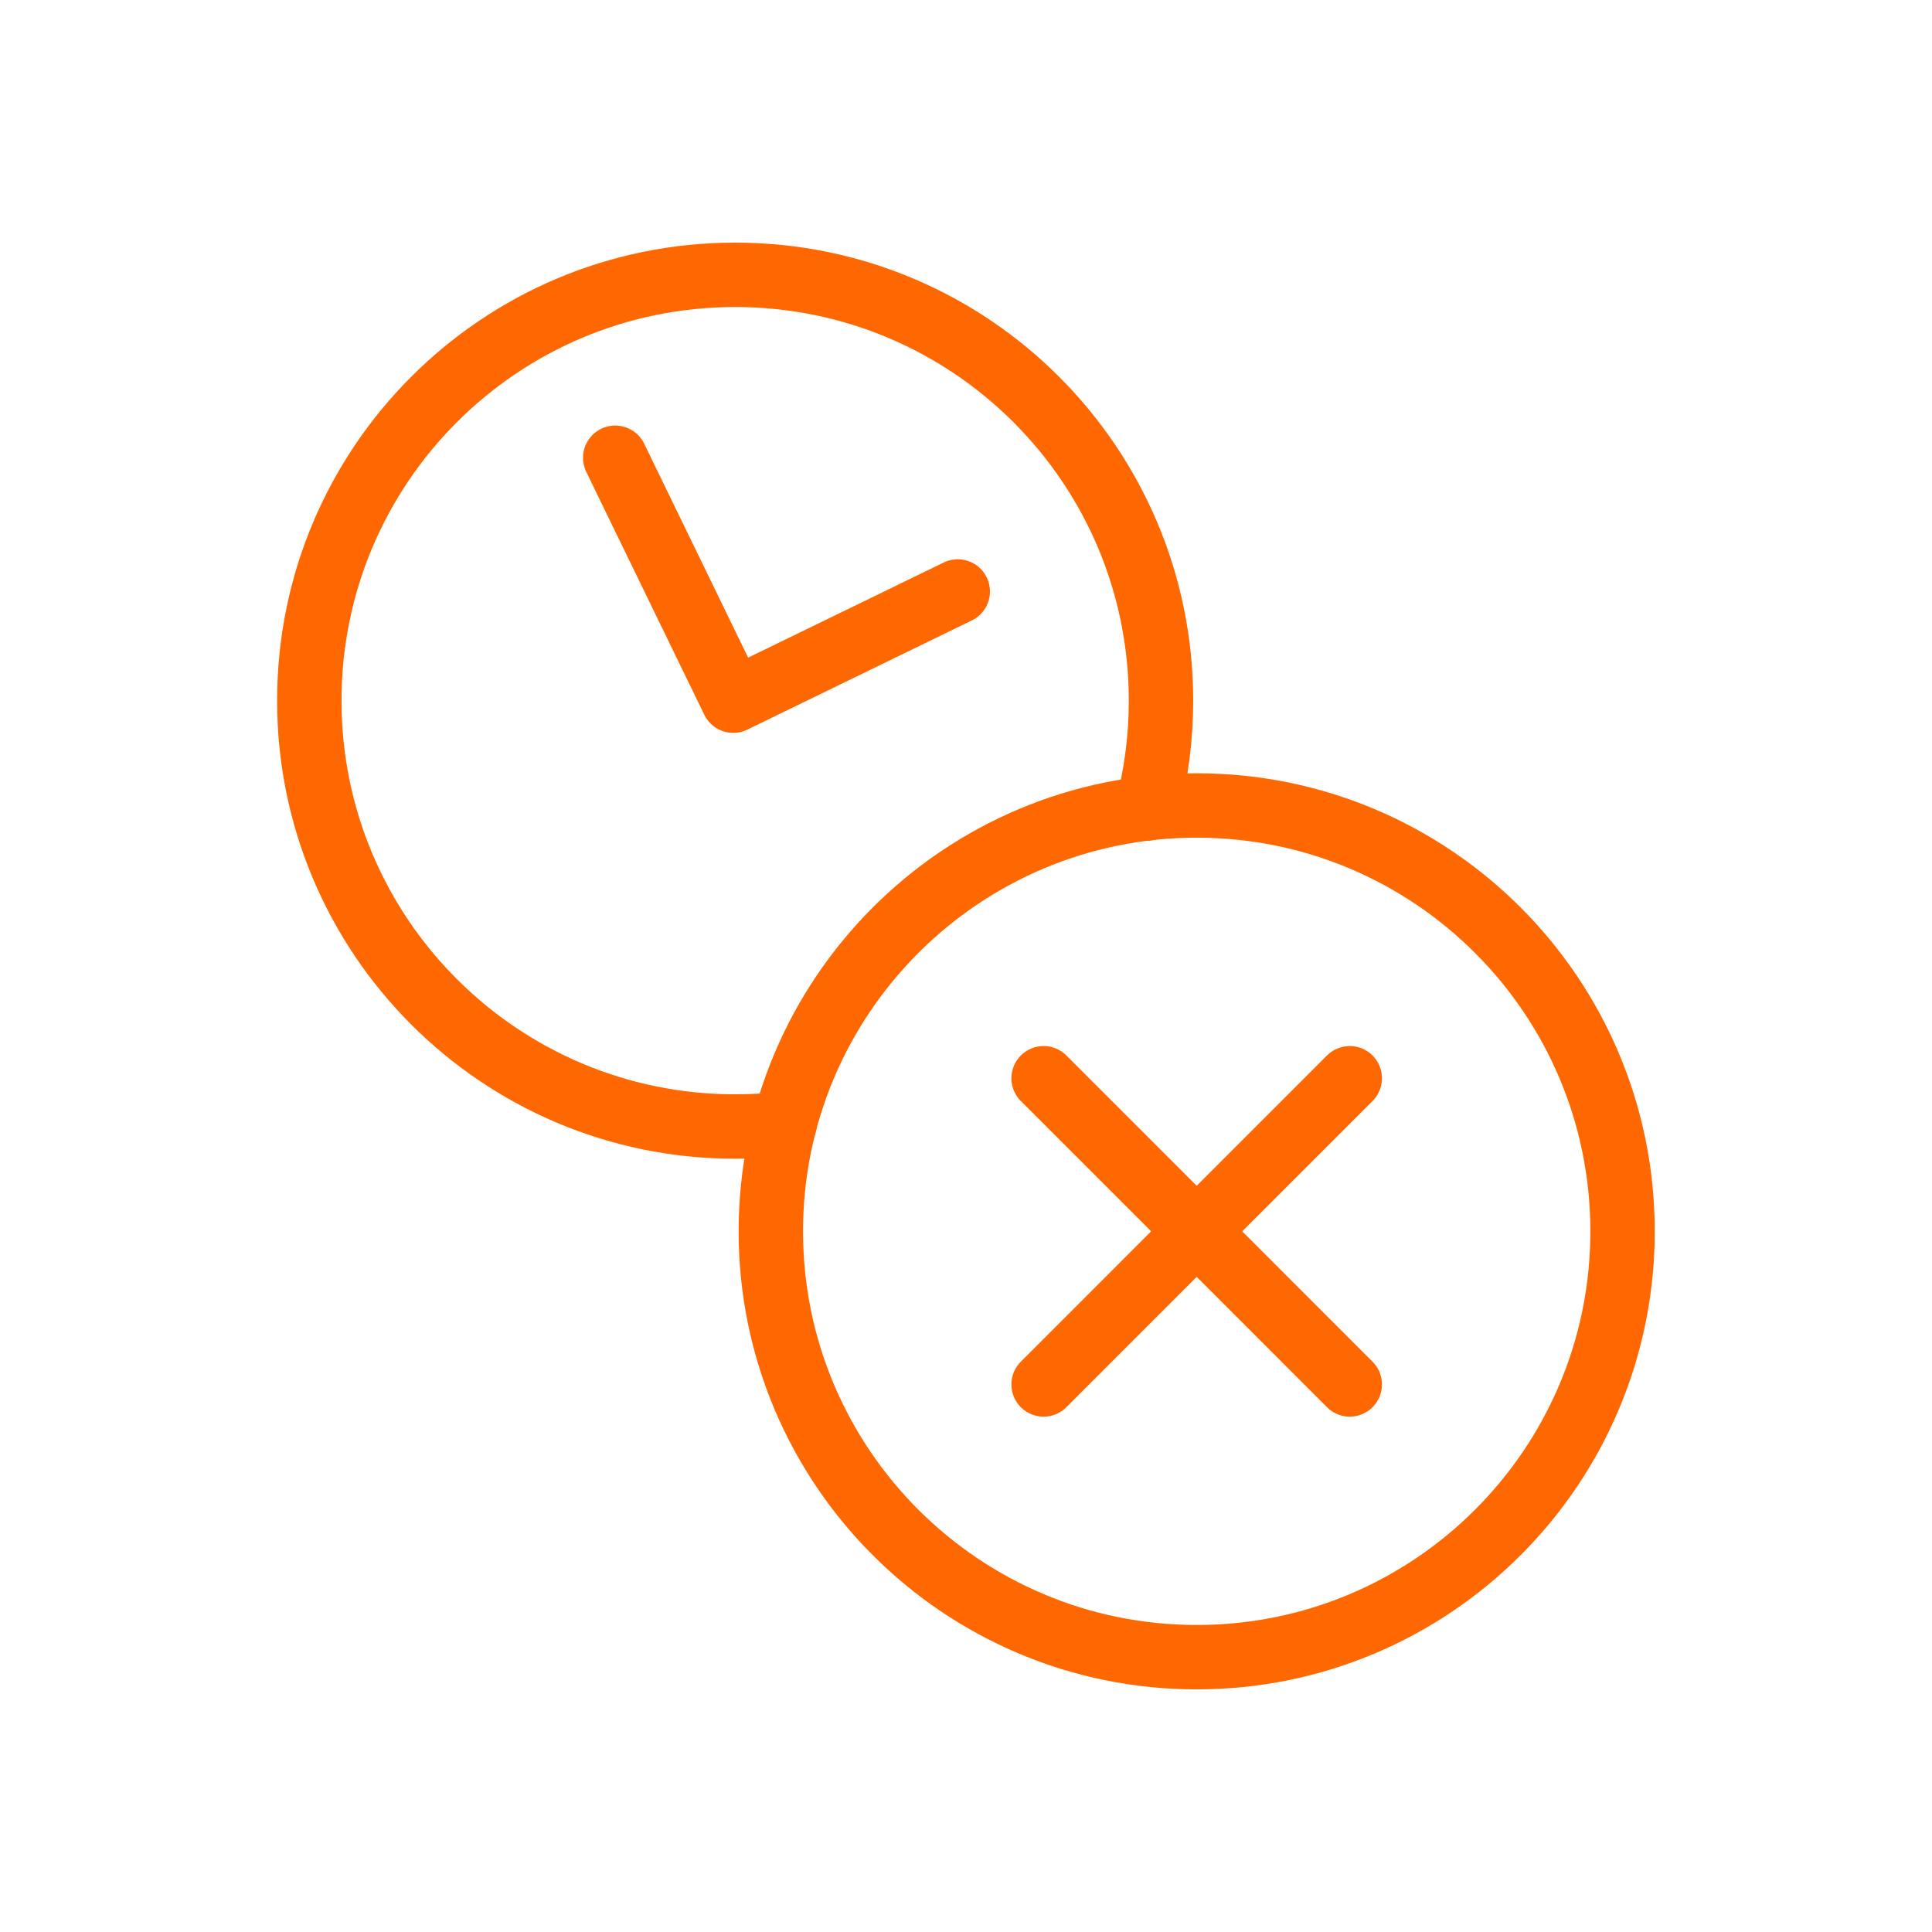 <svg width="60" height="60" viewBox="0 0 60 60" fill="none" xmlns="http://www.w3.org/2000/svg">
<path d="M37.165 51.465C44.469 51.465 50.39 45.544 50.39 38.24C50.39 30.936 44.469 25.015 37.165 25.015C29.861 25.015 23.939 30.936 23.939 38.24C23.939 45.544 29.861 51.465 37.165 51.465Z" stroke="#FF6700" stroke-width="2" stroke-miterlimit="10" stroke-linecap="round"/>
<path d="M32.41 33.486L41.918 42.995" stroke="#FF6700" stroke-width="2" stroke-miterlimit="10" stroke-linecap="round"/>
<path d="M32.41 42.995L41.918 33.486" stroke="#FF6700" stroke-width="2" stroke-miterlimit="10" stroke-linecap="round"/>
<path d="M19.106 14.216L22.772 21.76L29.744 18.369" stroke="#FF6700" stroke-width="2" stroke-linecap="round" stroke-linejoin="round"/>
<path d="M24.367 34.896C23.864 34.955 23.351 34.985 22.831 34.985C15.528 34.985 9.606 29.067 9.606 21.76C9.606 14.453 15.524 8.535 22.831 8.535C30.138 8.535 36.056 14.453 36.056 21.76C36.056 22.915 35.908 24.037 35.628 25.108" stroke="#FF6700" stroke-width="2" stroke-miterlimit="10" stroke-linecap="round"/>
</svg>
